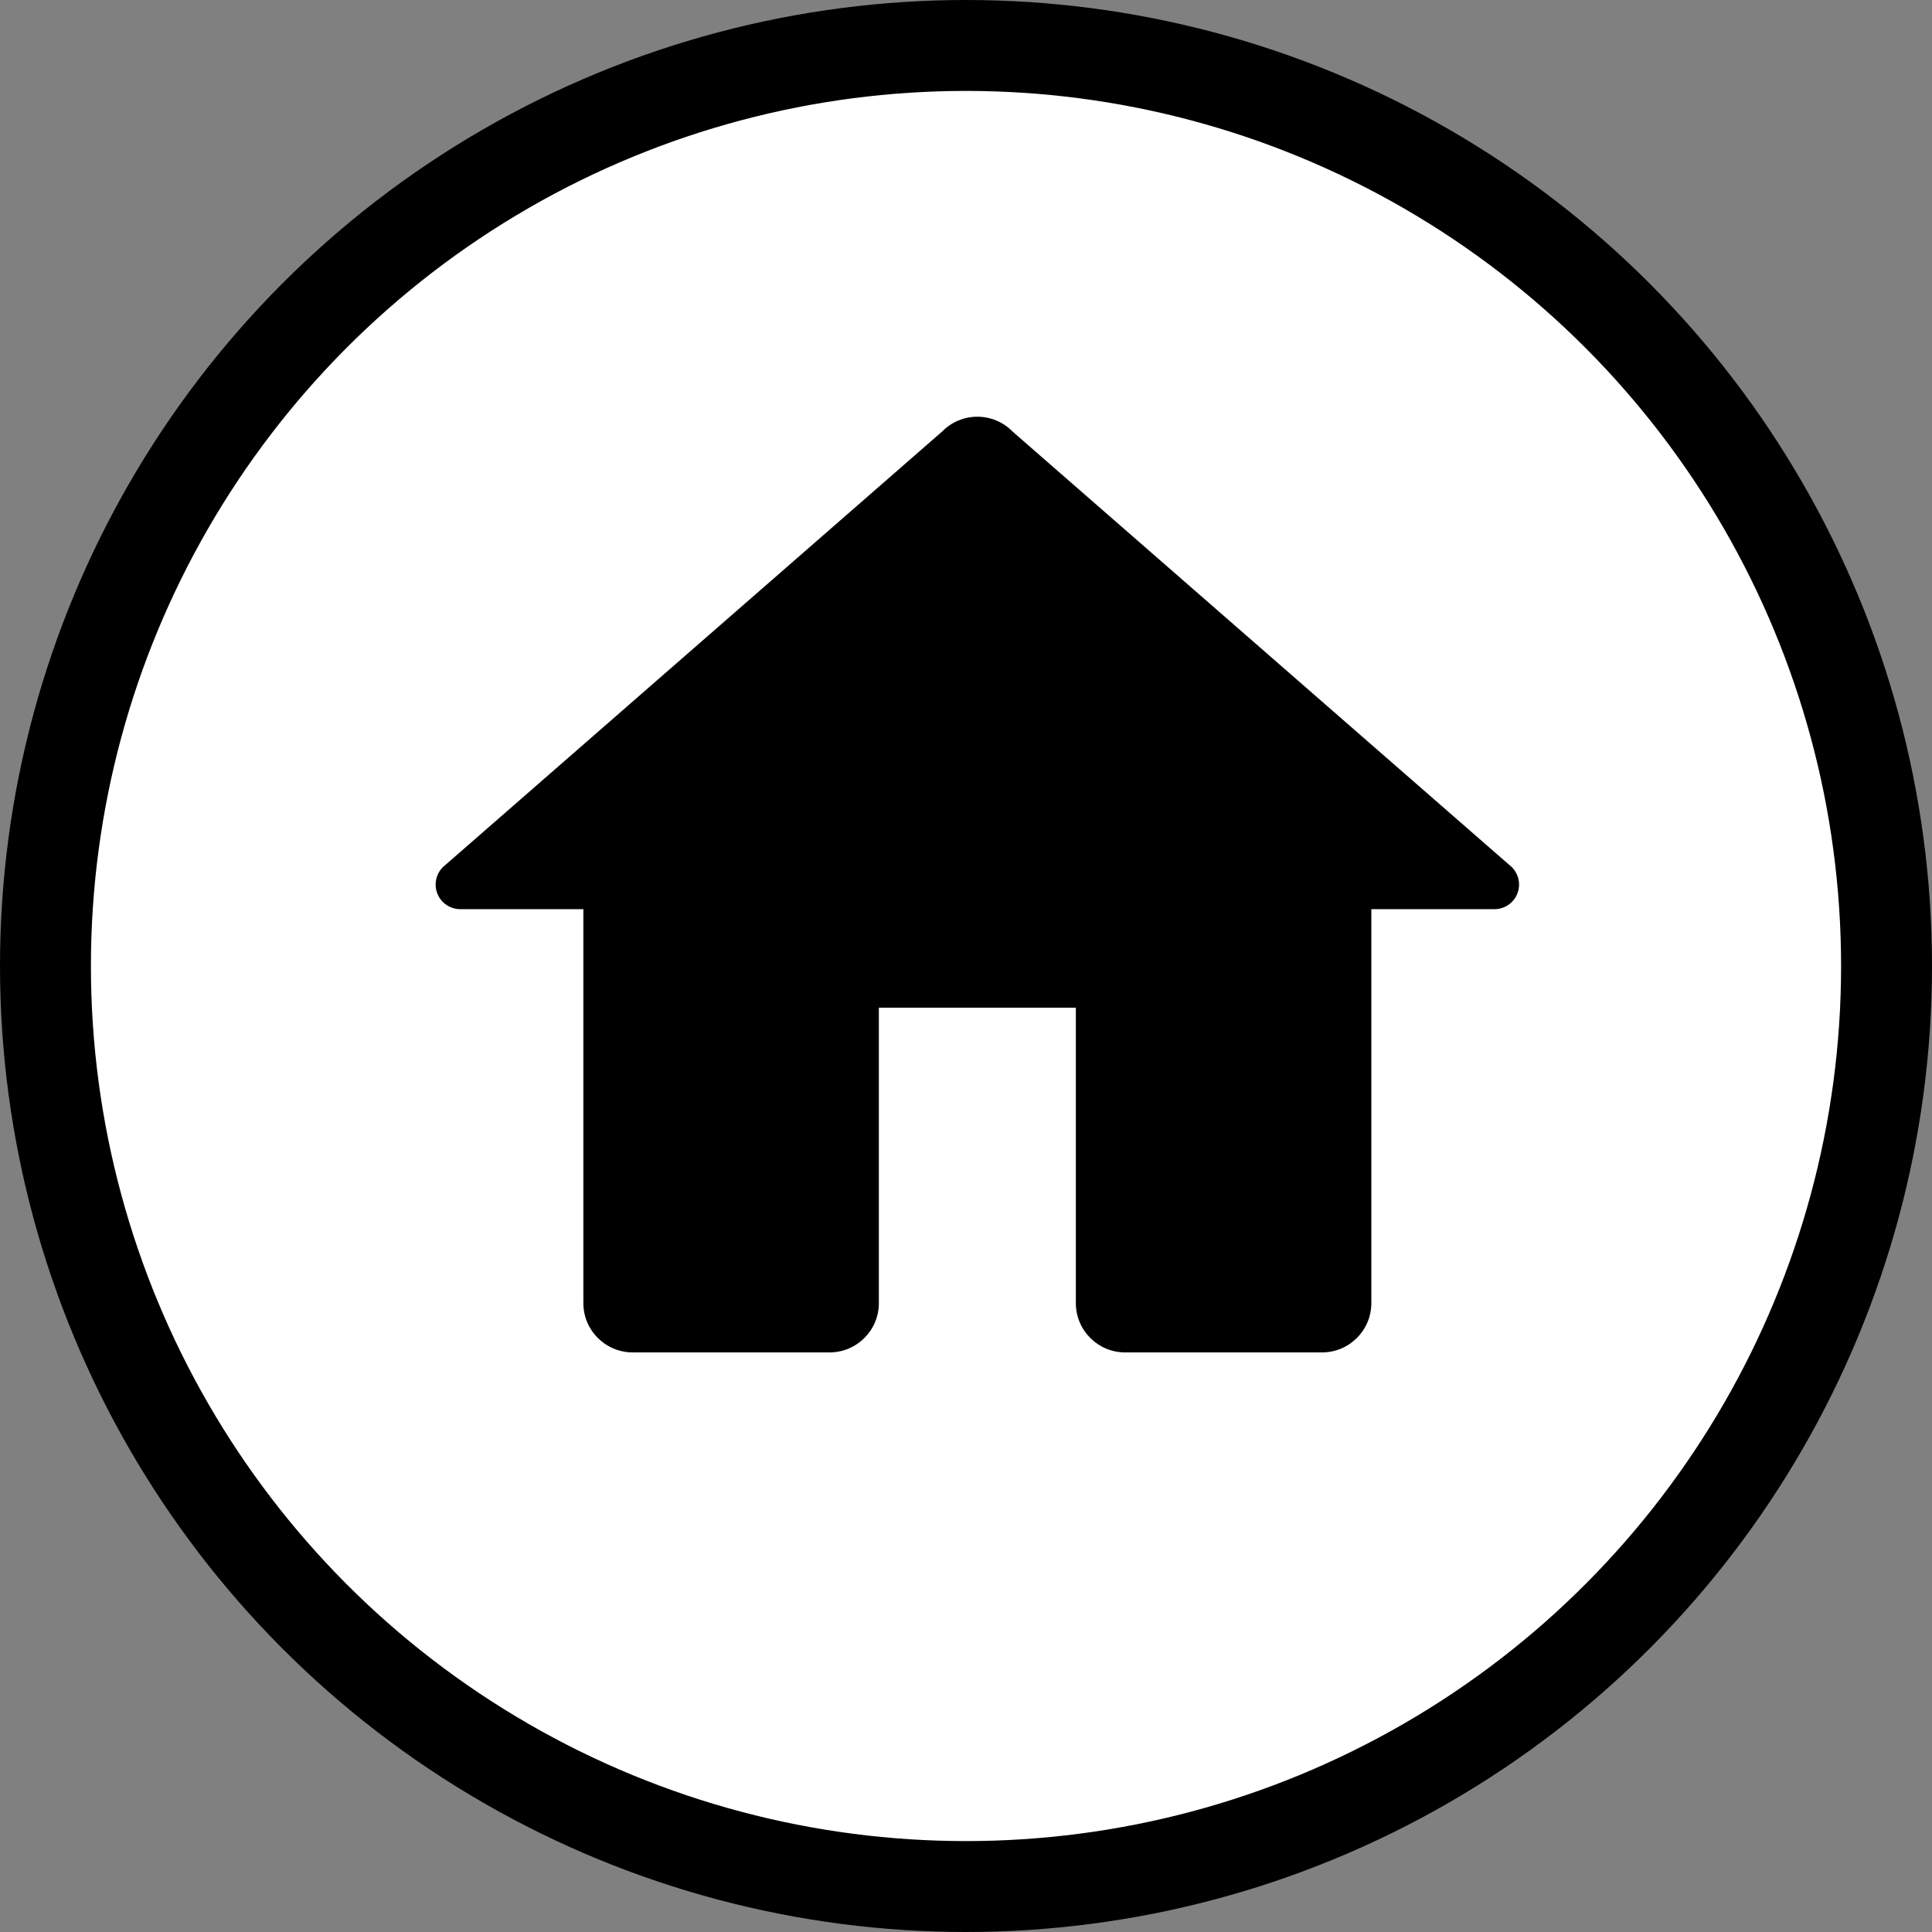 <svg width="85" height="85" viewBox="0 0 85 85" fill="none" xmlns="http://www.w3.org/2000/svg">
<rect x="0" y="0" width="85" height="85" fill="#808080" stroke="none"/>
<circle cx="42.5" cy="42.5" r="40.5" fill="white" stroke="black" stroke-width="4"/>
<path d="M42.999 18.334C42.713 18.334 42.429 18.39 42.165 18.501C41.9 18.611 41.66 18.773 41.459 18.977L19.606 38.045C19.47 38.146 19.359 38.277 19.282 38.429C19.206 38.58 19.166 38.747 19.166 38.917C19.166 39.204 19.28 39.48 19.483 39.683C19.686 39.886 19.962 40 20.249 40H25.666V57.334C25.666 58.529 26.637 59.5 27.833 59.5H36.499C37.695 59.5 38.666 58.529 38.666 57.334V44.334H47.333V57.334C47.333 58.529 48.303 59.5 49.499 59.5H58.166C59.362 59.5 60.333 58.529 60.333 57.334V40H65.749C66.037 40 66.312 39.886 66.515 39.683C66.719 39.48 66.833 39.204 66.833 38.917C66.833 38.747 66.793 38.58 66.716 38.429C66.64 38.277 66.529 38.146 66.393 38.045L44.552 18.989C44.548 18.985 44.544 18.981 44.54 18.977C44.338 18.773 44.098 18.611 43.834 18.501C43.57 18.39 43.286 18.334 42.999 18.334Z" fill="black"/>
</svg>
